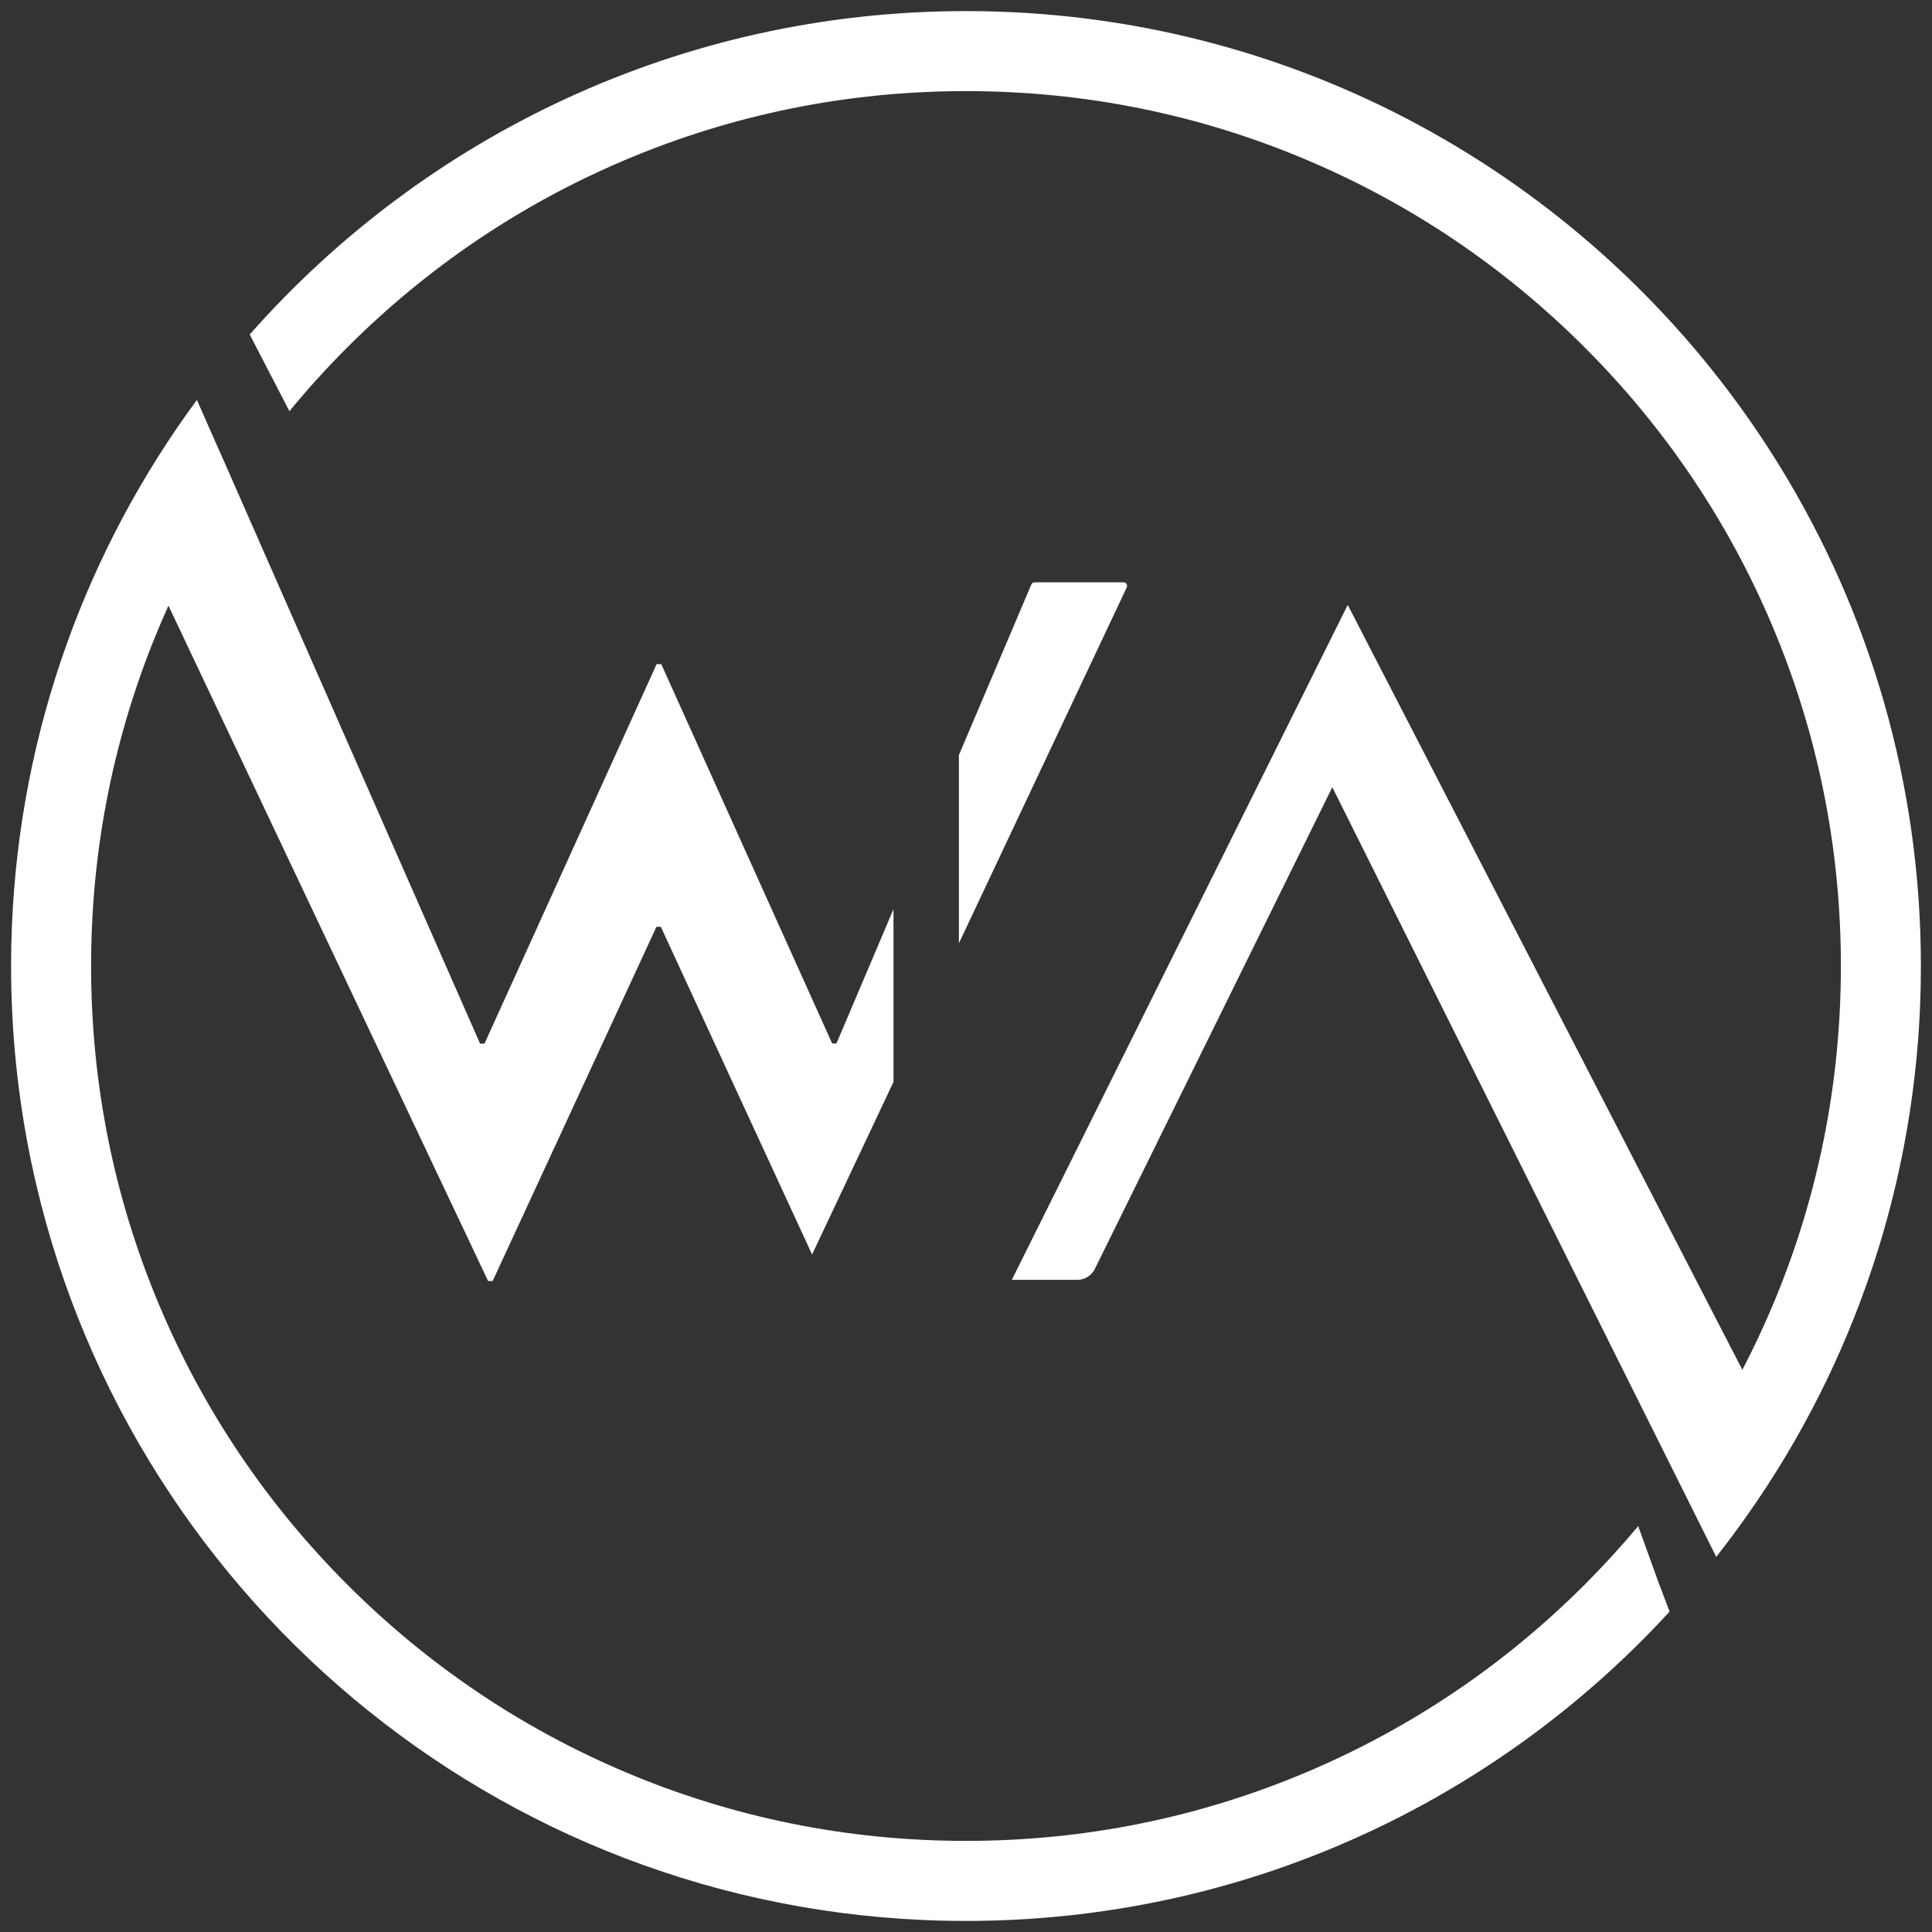 <svg xmlns="http://www.w3.org/2000/svg" xmlns:xlink="http://www.w3.org/1999/xlink" width="500" zoomAndPan="magnify" viewBox="0 0 375 375" height="500" preserveAspectRatio="xMidYMid meet" version="1.0"><rect x="0" y="0" width="375" height="375" fill="#333333" stroke="none"/><defs><clipPath id="ae8635854e"><path d="M 2.148 77.406 L 324.254 77.406 L 324.254 373 L 2.148 373 Z M 2.148 77.406 " clip-rule="nonzero"/></clipPath><clipPath id="6de804c725"><path d="M 321.949 307.23 L 317.973 296.215 C 314.695 300.141 311.23 303.93 307.582 307.578 C 291.984 323.18 273.82 335.426 253.598 343.98 C 232.672 352.828 210.434 357.316 187.504 357.316 C 164.57 357.316 142.328 352.828 121.406 343.98 C 101.184 335.426 83.023 323.18 67.422 307.578 C 51.82 291.977 39.57 273.816 31.016 253.598 C 22.168 232.672 17.68 210.434 17.68 187.504 C 17.68 164.57 22.168 142.328 31.016 121.406 C 31.562 120.117 32.129 118.832 32.699 117.559 L 94.742 248.648 L 95.625 248.648 L 127.418 179.891 L 128.266 179.891 L 157.625 243.496 L 173.426 210.004 L 173.426 176.465 L 162.355 202.539 L 161.52 202.539 L 128.352 128.906 L 127.453 128.906 L 94.043 202.559 L 93.176 202.559 L 43.586 89.773 L 42.781 87.973 L 38.219 77.629 C 16.965 106.449 3.863 141.648 2.305 179.828 C 2.203 182.375 2.152 184.93 2.152 187.5 C 2.152 200.156 3.422 212.523 5.844 224.465 C 5.926 224.879 6.016 225.293 6.102 225.707 C 6.391 227.078 6.691 228.445 7.008 229.805 C 26.148 311.789 99.691 372.852 187.5 372.852 C 241.504 372.852 290.113 349.75 323.988 312.895 L 323.984 312.883 C 324.012 312.855 324.035 312.828 324.062 312.797 Z M 321.949 307.23 " clip-rule="nonzero"/></clipPath><clipPath id="fd88369069"><path d="M 186 113 L 218.895 113 L 218.895 183.199 L 186 183.199 Z M 186 113 " clip-rule="nonzero"/></clipPath><clipPath id="c91dcb2581"><path d="M 218.074 113.027 L 200.816 113.027 C 200.539 113.027 200.285 113.195 200.18 113.449 L 186.121 146.562 L 186.121 183.094 L 218.699 114.02 C 218.914 113.559 218.582 113.027 218.074 113.027 " clip-rule="nonzero"/></clipPath><clipPath id="124bdb0438"><path d="M 48.164 2.148 L 372.848 2.148 L 372.848 302.32 L 48.164 302.32 Z M 48.164 2.148 " clip-rule="nonzero"/></clipPath><clipPath id="7b32296f03"><path d="M 372.301 201.855 C 372.309 201.762 372.316 201.672 372.32 201.578 C 372.355 201.113 372.387 200.645 372.418 200.172 C 372.434 199.977 372.449 199.777 372.457 199.578 C 372.484 199.184 372.504 198.789 372.527 198.391 C 372.543 198.121 372.562 197.852 372.574 197.578 C 372.59 197.281 372.602 196.984 372.617 196.691 C 372.633 196.32 372.656 195.949 372.672 195.574 C 372.676 195.473 372.684 195.363 372.688 195.262 C 372.793 192.688 372.844 190.102 372.844 187.504 C 372.844 152.016 362.867 118.855 345.57 90.676 C 344.727 89.305 343.867 87.941 342.988 86.594 C 342.176 85.348 341.352 84.105 340.512 82.879 C 307.125 34.133 251.047 2.152 187.5 2.152 C 132.129 2.152 82.434 26.43 48.469 64.926 L 56.176 79.809 C 59.703 75.52 63.449 71.383 67.418 67.422 C 83.02 51.82 101.18 39.574 121.402 31.023 C 142.328 22.172 164.566 17.684 187.5 17.684 C 210.43 17.684 232.672 22.172 253.594 31.023 C 273.816 39.574 291.977 51.82 307.578 67.422 C 323.18 83.023 335.43 101.184 343.98 121.406 C 352.828 142.336 357.316 164.57 357.316 187.504 C 357.316 210.434 352.828 232.676 343.98 253.598 C 342.207 257.785 340.273 261.883 338.191 265.887 L 261.594 117.414 L 196.395 248.414 L 209.117 248.414 C 210.555 248.414 211.867 247.598 212.504 246.305 L 258.602 152.797 L 333.117 302.184 C 333.129 302.168 333.141 302.148 333.16 302.133 L 333.16 302.137 C 355.242 274.113 369.41 239.562 372.301 201.859 " clip-rule="nonzero"/></clipPath></defs><g clip-path="url(#ae8635854e)"><g clip-path="url(#6de804c725)"><rect x="-37.5" width="450" fill="#ffffff" y="-37.5" height="450" fill-opacity="1"/></g></g><g clip-path="url(#fd88369069)"><g clip-path="url(#c91dcb2581)"><rect x="-37.5" width="450" fill="#ffffff" y="-37.5" height="450" fill-opacity="1"/></g></g><g clip-path="url(#124bdb0438)"><g clip-path="url(#7b32296f03)"><rect x="-37.5" width="450" fill="#ffffff" y="-37.5" height="450" fill-opacity="1"/></g></g></svg>